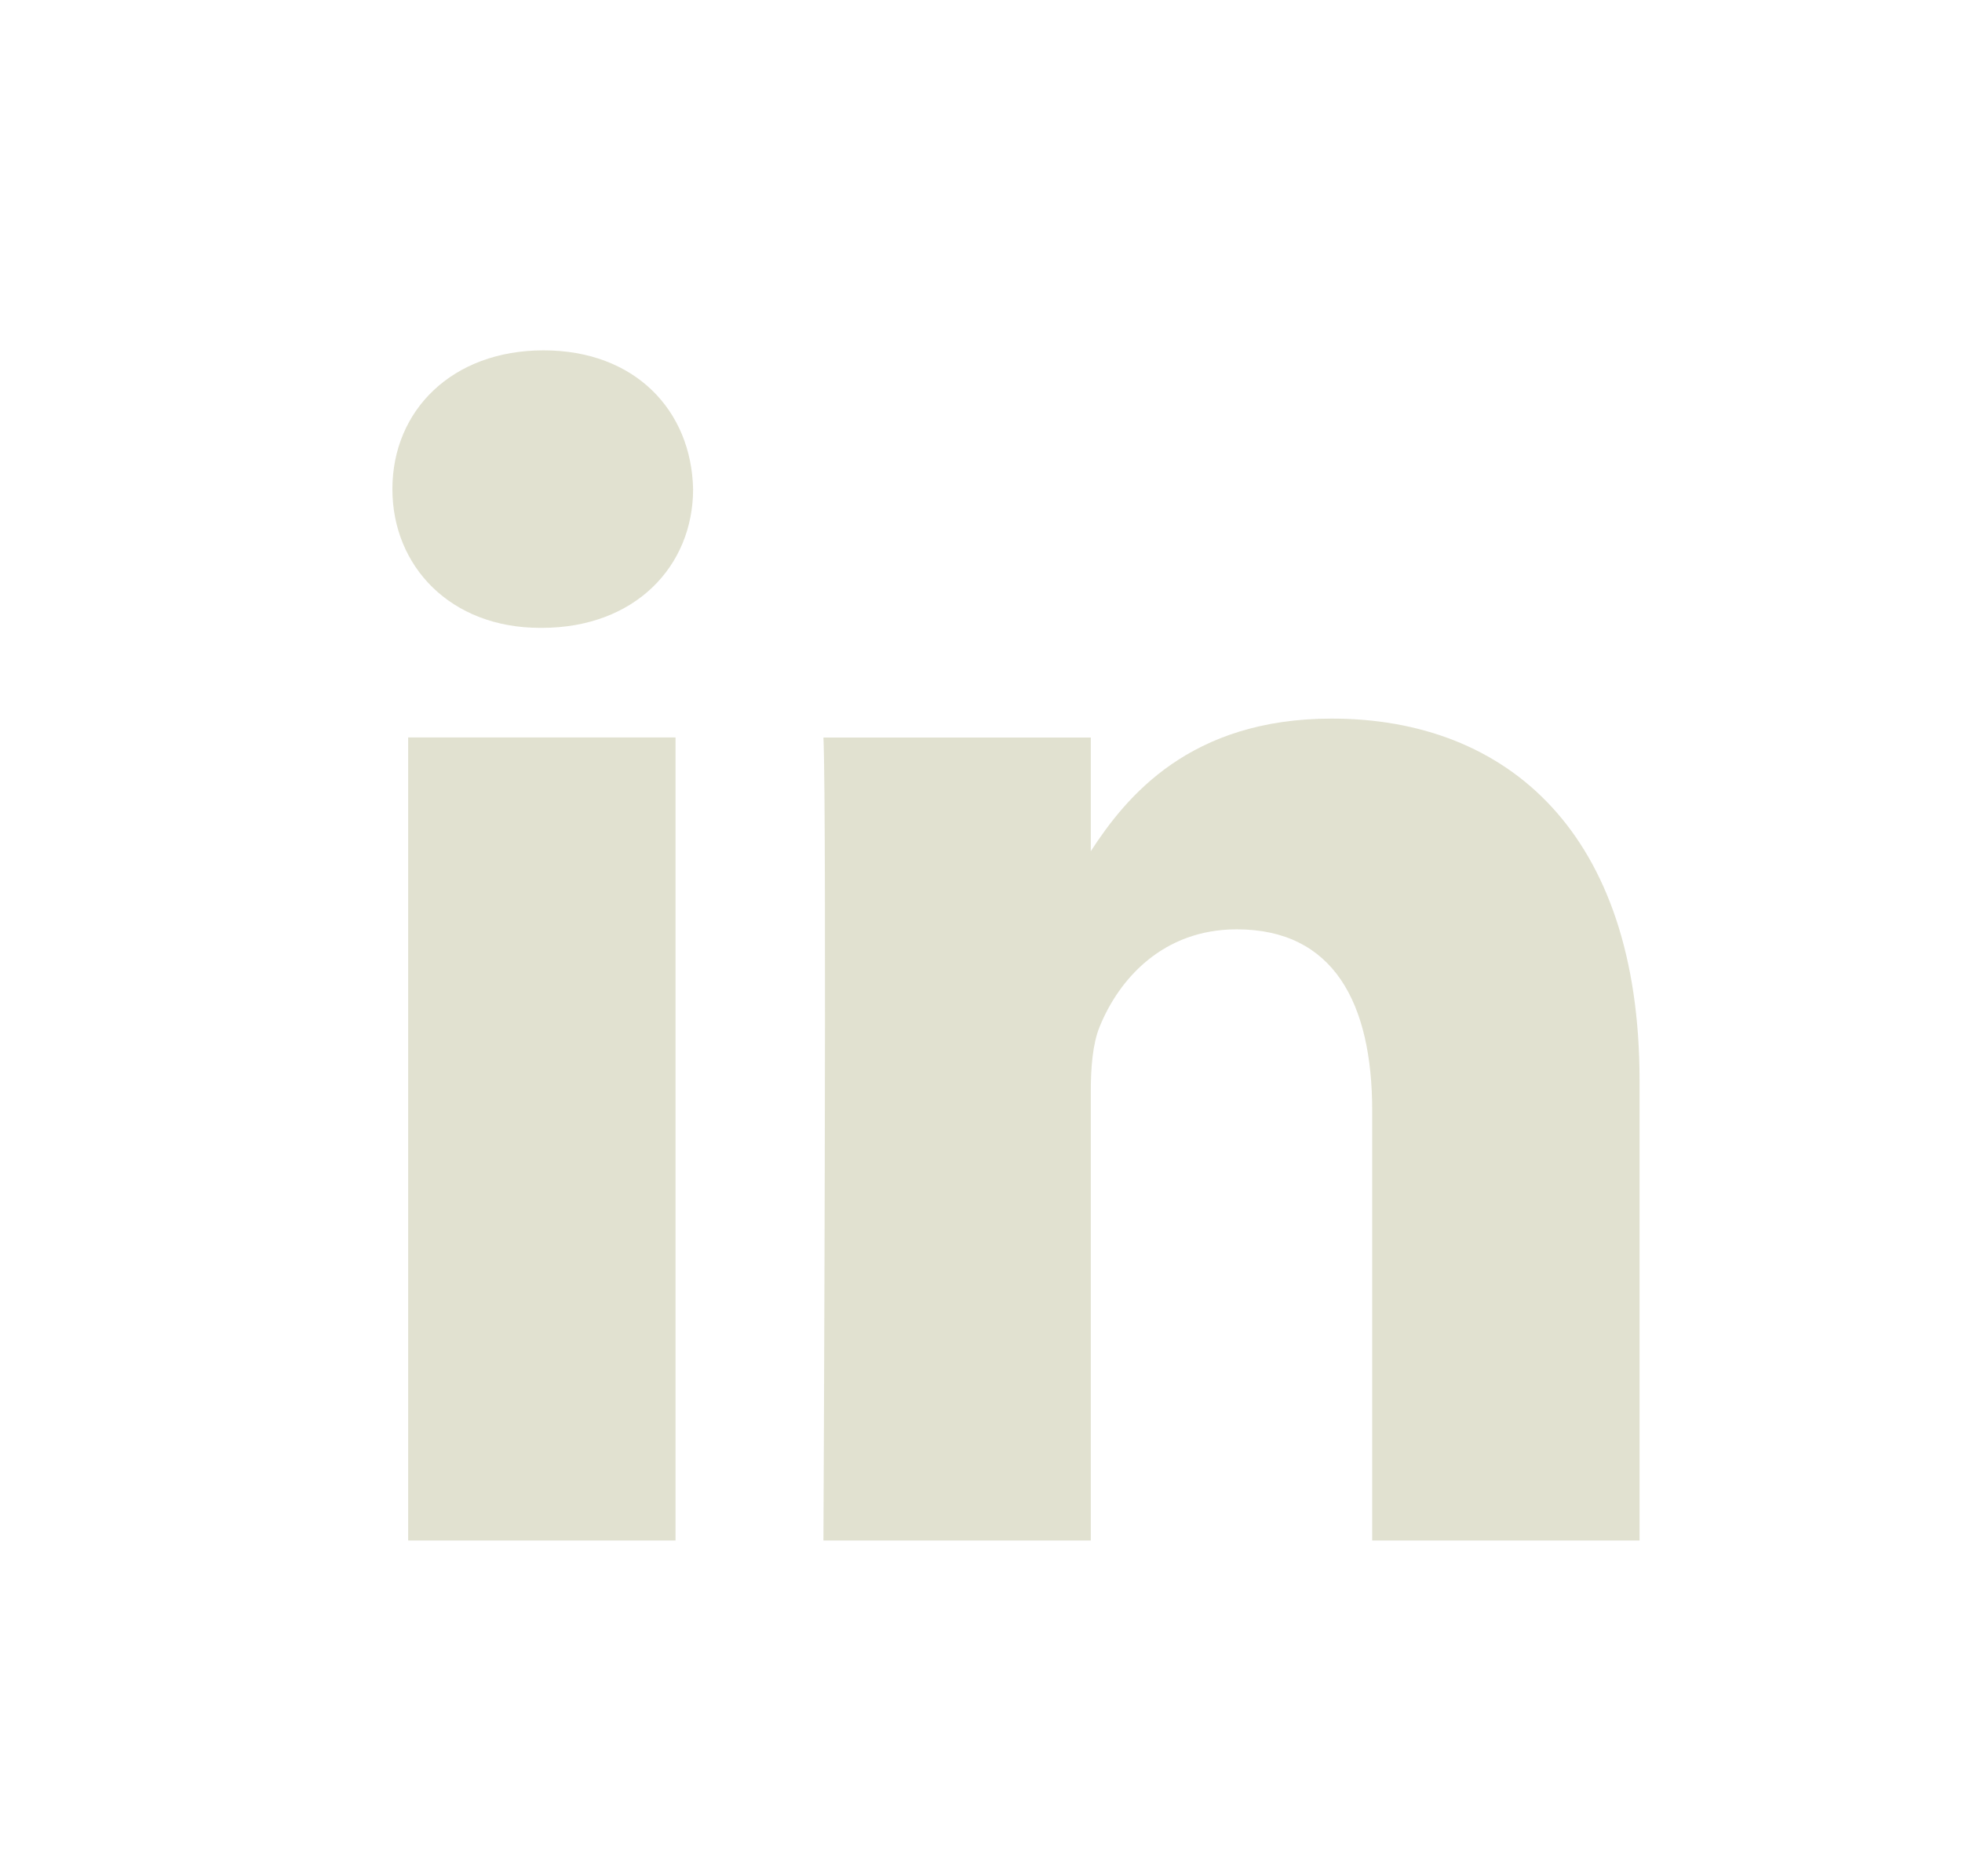 <svg width="23" height="22" viewBox="0 0 23 22" fill="none" xmlns="http://www.w3.org/2000/svg">
<g clip-path="url(#clip0_1467_1495)">
<path fill-rule="evenodd" clip-rule="evenodd" d="M8.125 5.735C8.125 6.639 7.444 7.362 6.352 7.362H6.332C5.28 7.362 4.6 6.639 4.6 5.735C4.6 4.812 5.3 4.108 6.372 4.108C7.444 4.108 8.105 4.812 8.125 5.735ZM7.919 8.647V18.063H4.785V8.647H7.919ZM19.22 18.063L19.22 12.664C19.22 9.772 17.674 8.426 15.612 8.426C13.948 8.426 13.203 9.34 12.787 9.981V8.648H9.653C9.694 9.531 9.653 18.063 9.653 18.063H12.787V12.805C12.787 12.523 12.808 12.243 12.89 12.041C13.117 11.479 13.633 10.897 14.498 10.897C15.633 10.897 16.086 11.76 16.086 13.025V18.063H19.22Z" fill="#E1E1D0"/>
</g>
<defs>
<clipPath id="clip0_1467_1495">
<rect width="21.333" height="21.333" fill="white" transform="translate(0.889 0.444)"/>
</clipPath>
</defs>
</svg>
